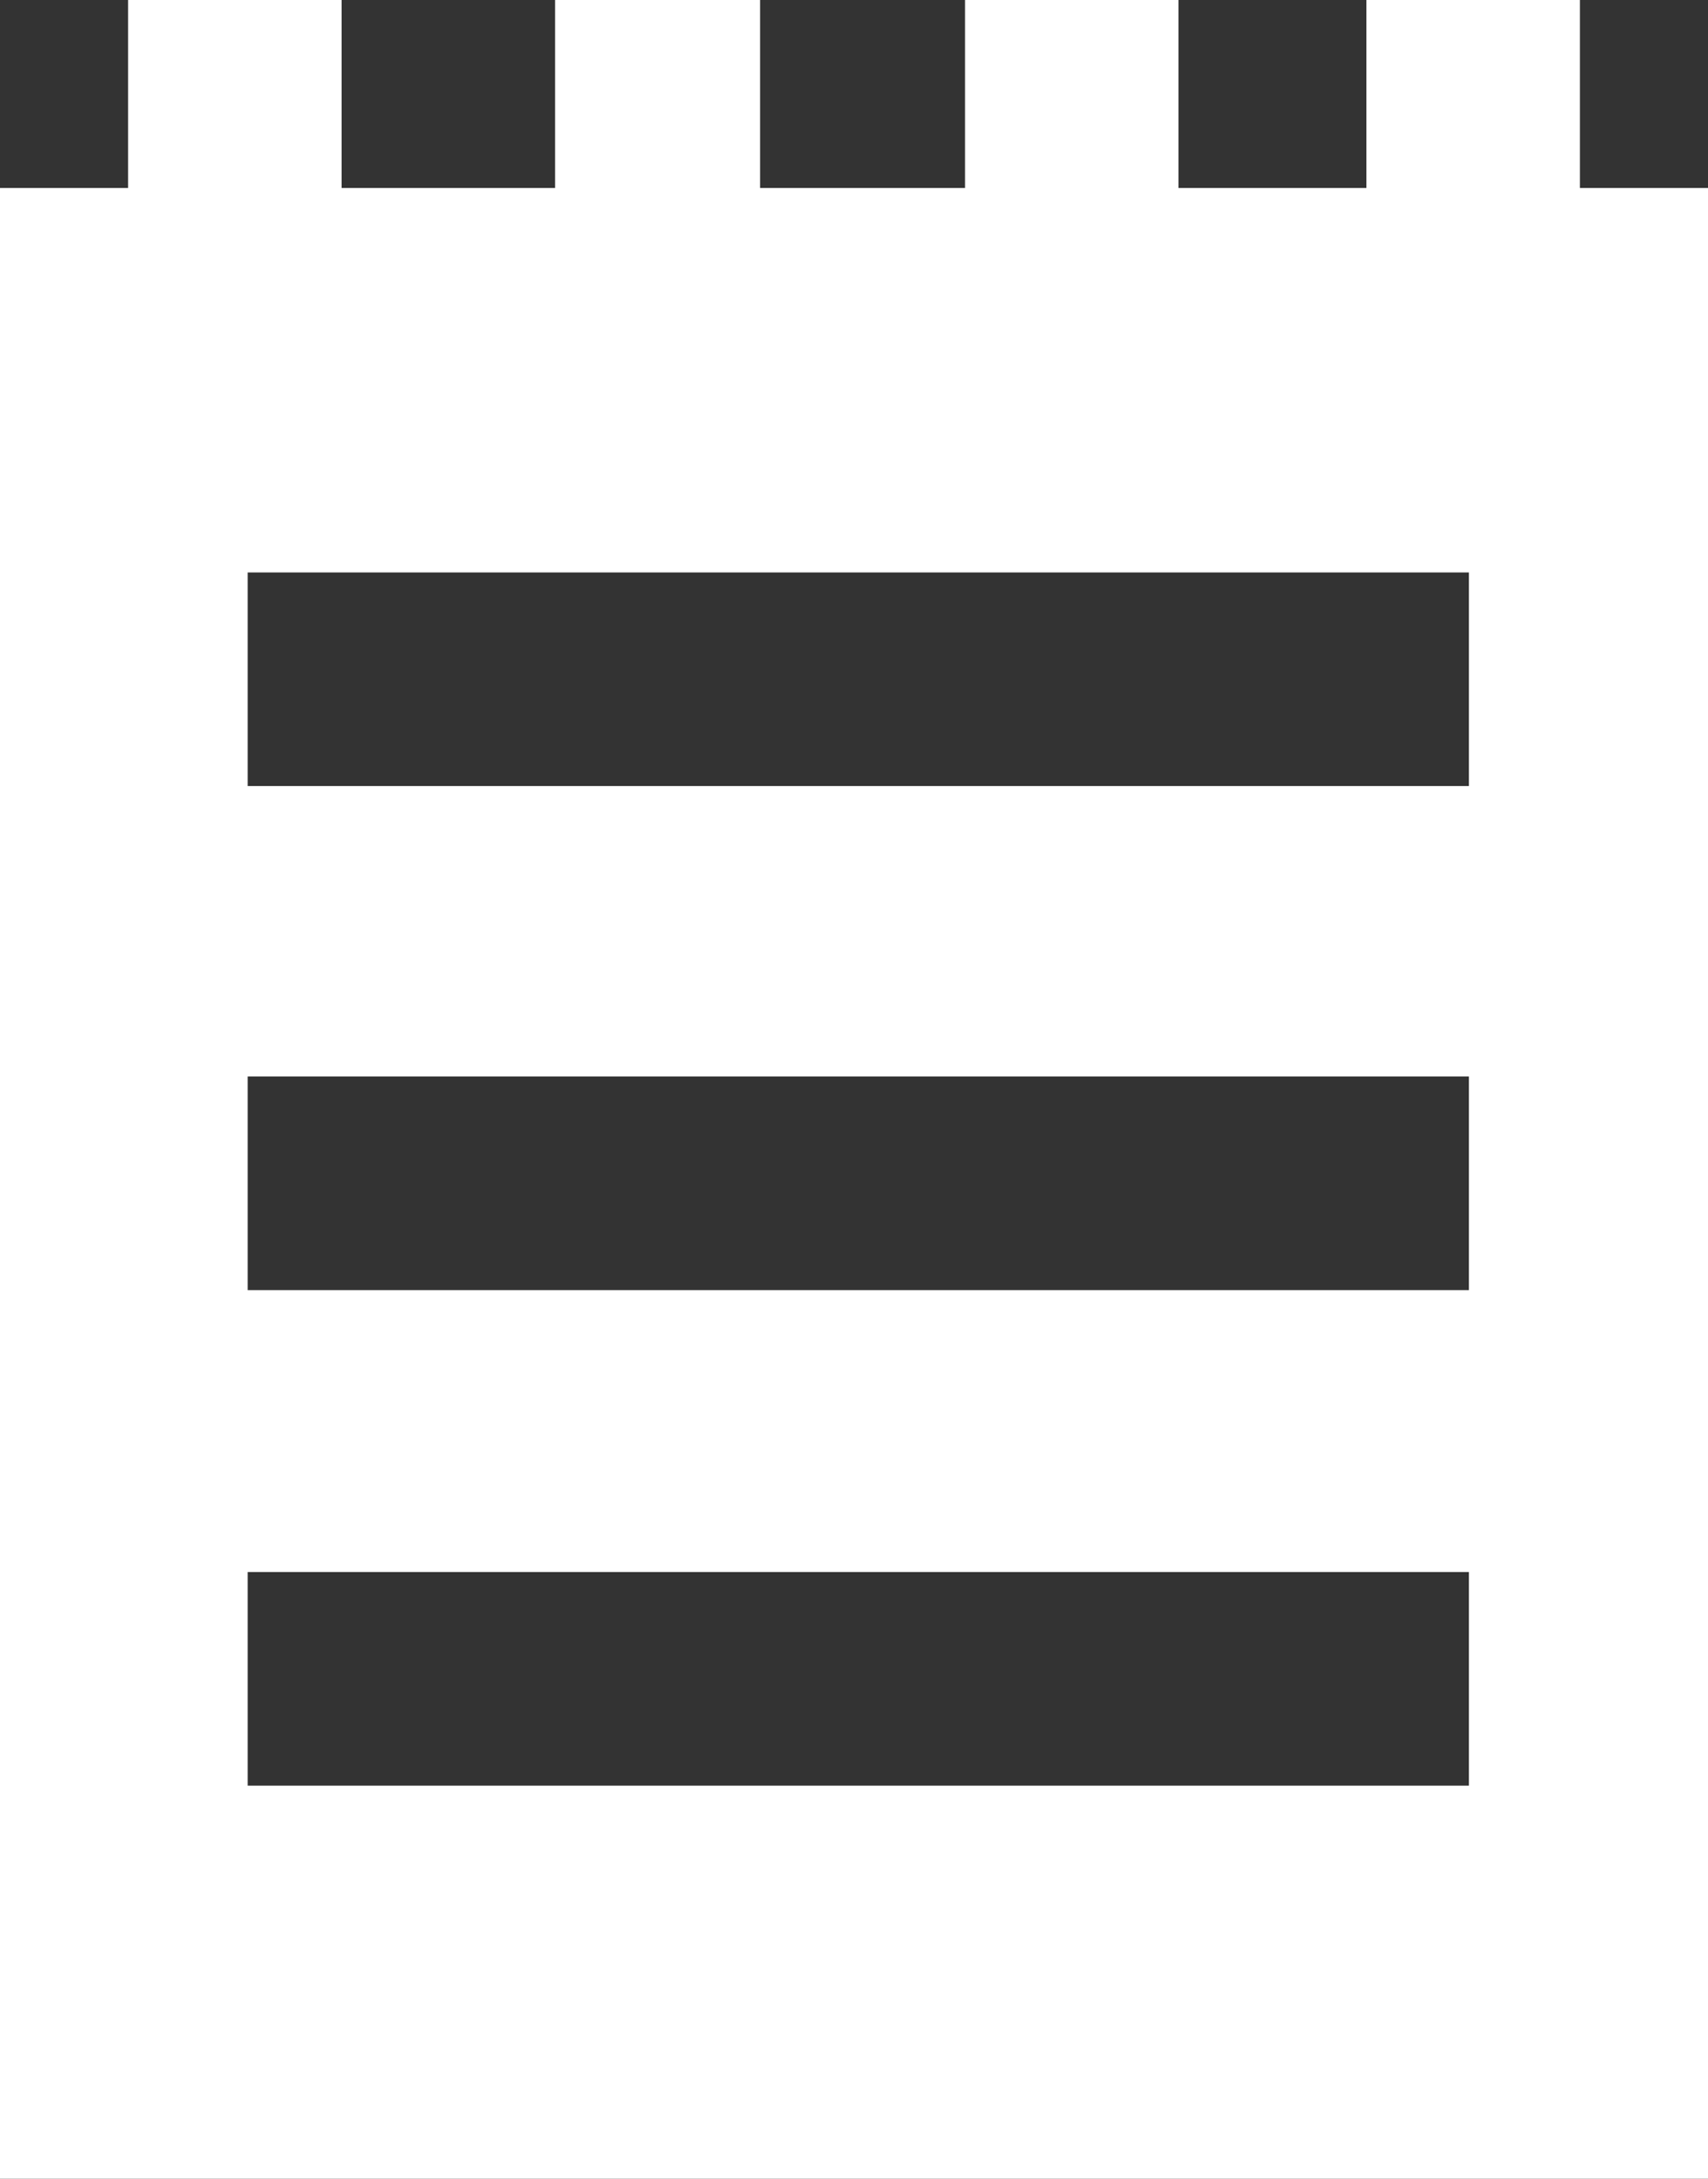 <?xml version="1.0" encoding="utf-8"?>
<!-- Generator: Adobe Illustrator 18.1.1, SVG Export Plug-In . SVG Version: 6.00 Build 0)  -->
<!DOCTYPE svg PUBLIC "-//W3C//DTD SVG 1.1//EN" "http://www.w3.org/Graphics/SVG/1.1/DTD/svg11.dtd">
<svg version="1.1" id="レイヤー_1" xmlns="http://www.w3.org/2000/svg" xmlns:xlink="http://www.w3.org/1999/xlink" x="0px"
	 y="0px" viewBox="0 0 20 25.5" enable-background="new 0 0 20 25.5" xml:space="preserve">
<rect x="0" y="0" width="20" height="25.5" fill="#333333" stroke="none"/>
<g>
	<path fill="#FFFFFF" d="M18.5,2.2V0H16v2.2h-2.2V0h-2.5v2.2H8.9V0H6.5v2.2H4V0H1.5v2.2H0v23.3h20V2.2H18.5z M17.1,9.2H2.9V6.7h14.3
		V9.2z M17.1,15.1H2.9v-2.5h14.3V15.1z M17.1,20.9H2.9v-2.5h14.3V20.9z M17.1,20.2"/>
</g>
</svg>
